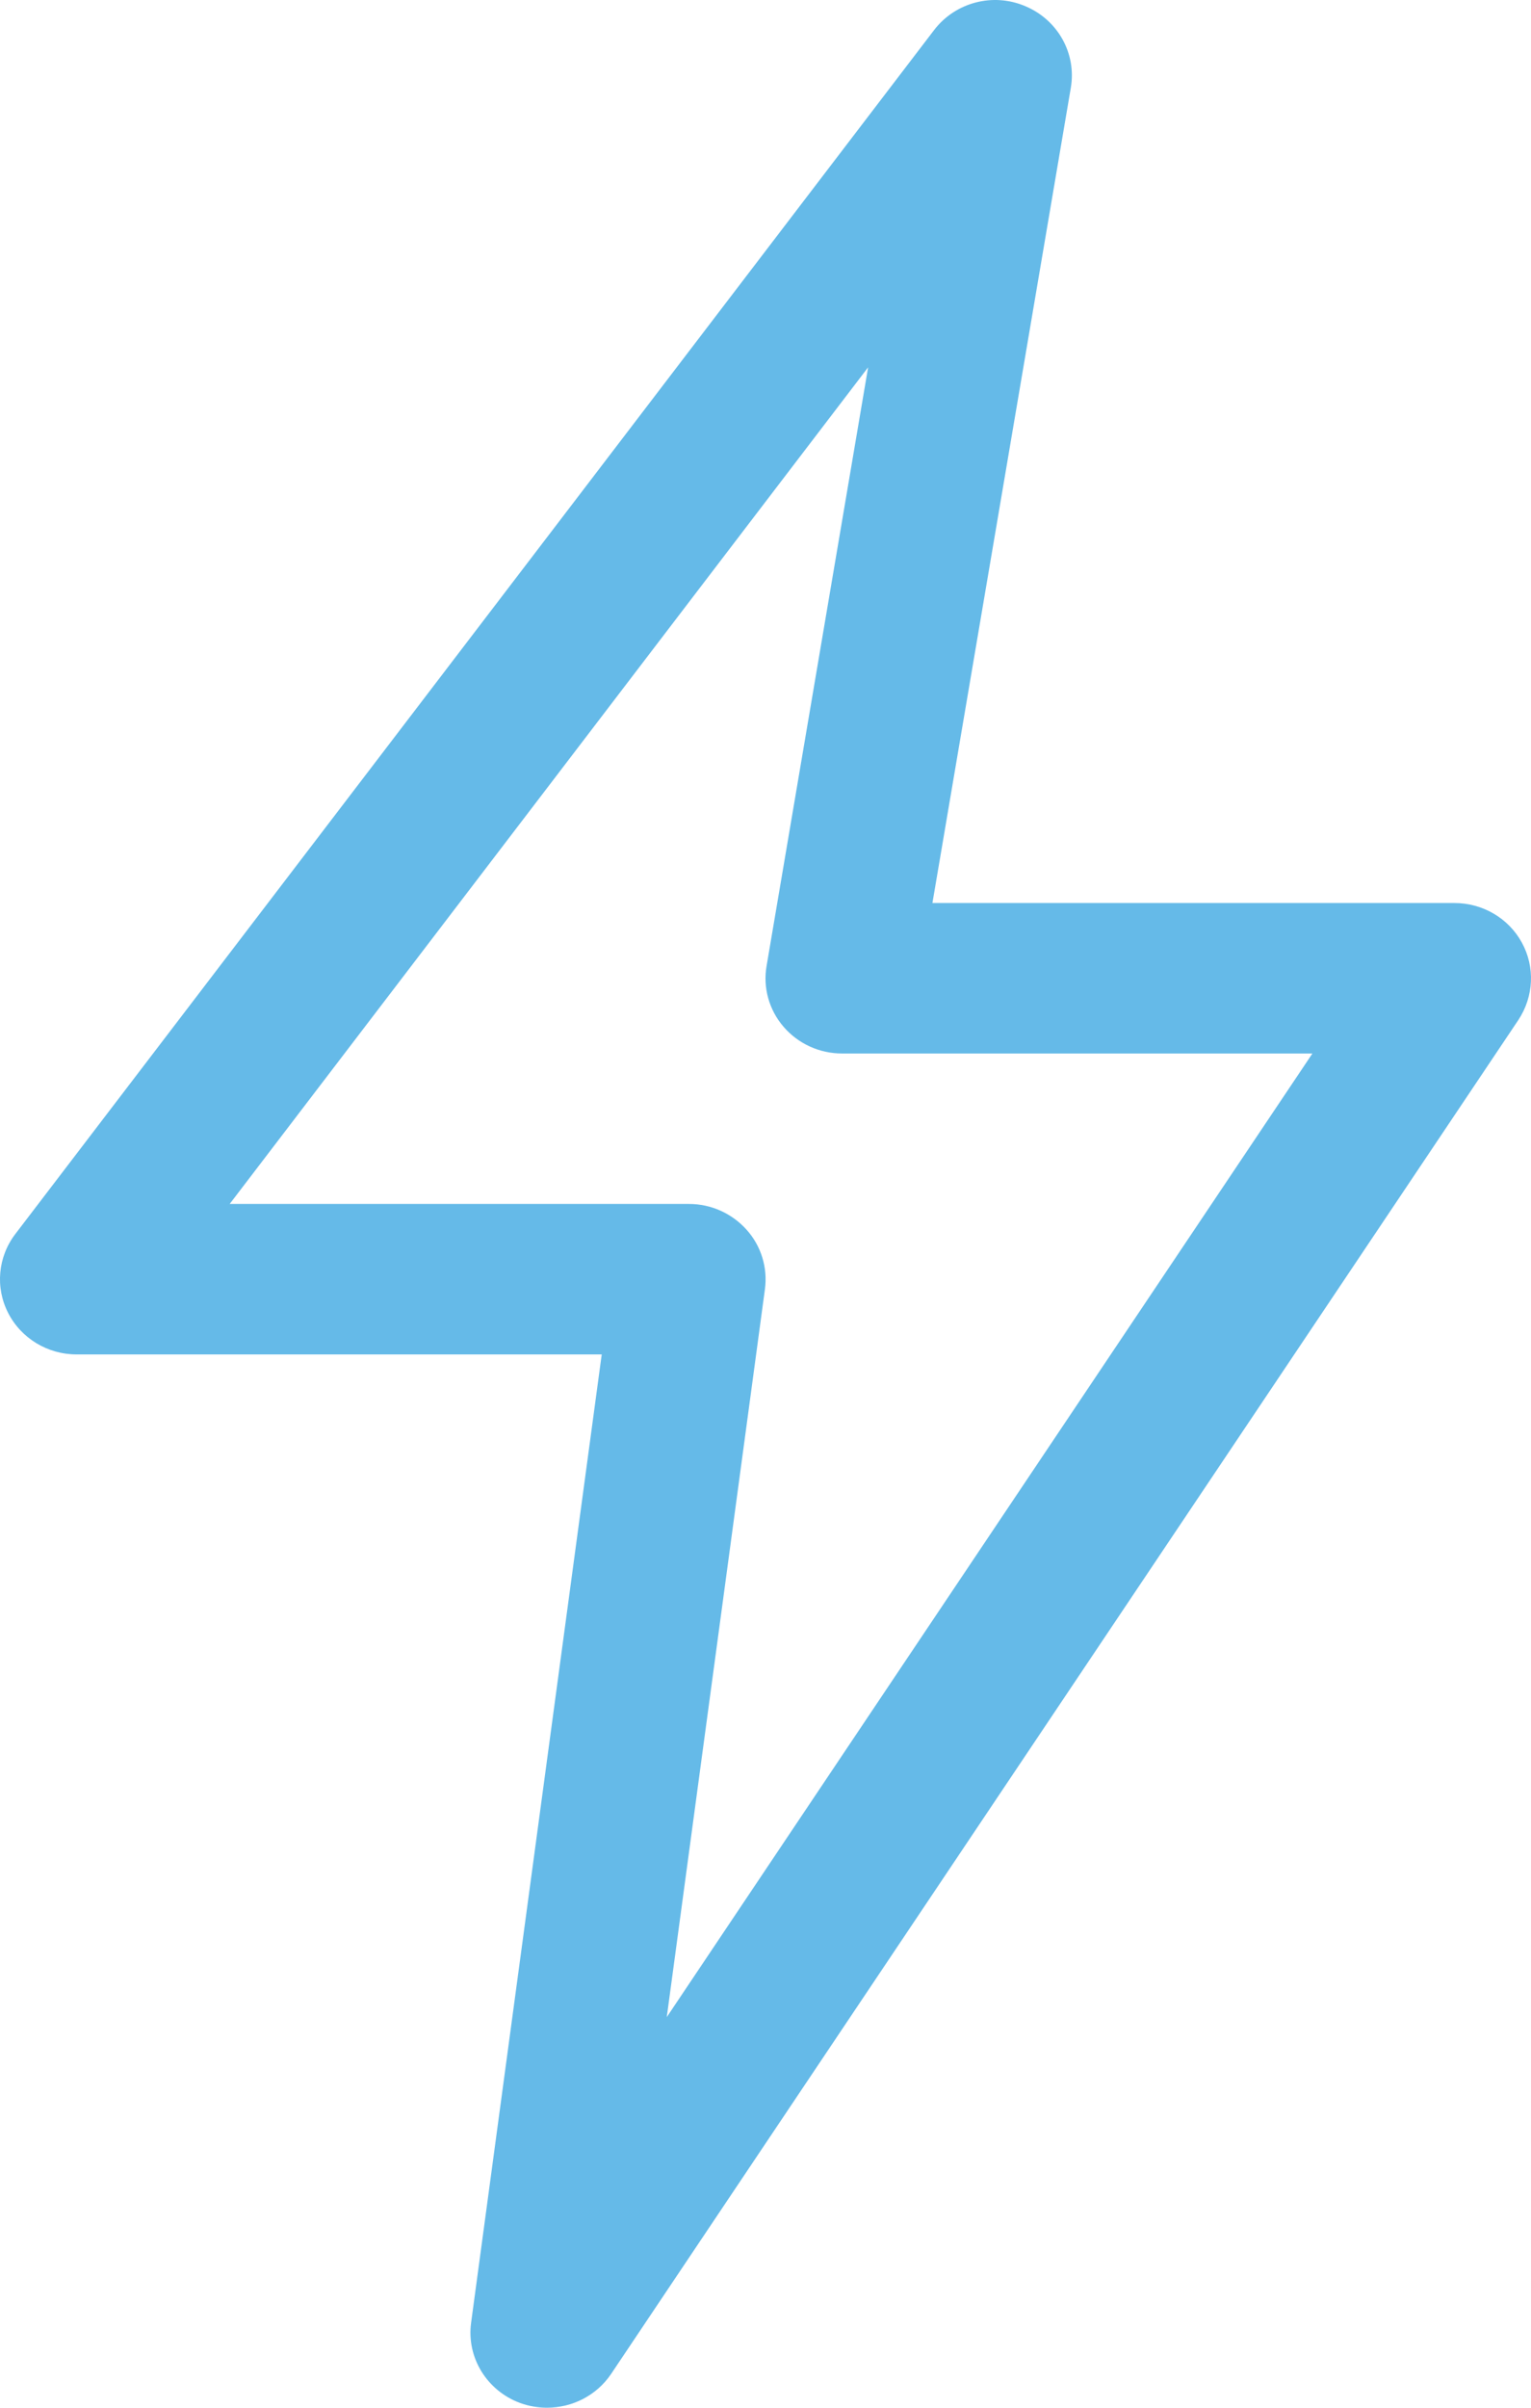 <svg width="35" height="55" viewBox="0 0 35 55" fill="none" xmlns="http://www.w3.org/2000/svg">
<path d="M12.506 55C12.3 55 12.097 54.966 11.894 54.893C11.127 54.612 10.662 53.849 10.77 53.058L13.756 30.939H1.75C1.089 30.939 0.483 30.572 0.186 29.991C-0.112 29.41 -0.049 28.712 0.35 28.189L21.351 0.691C21.837 0.052 22.702 -0.175 23.441 0.142C24.183 0.454 24.613 1.221 24.48 2.004L21.316 20.628H33.251C33.895 20.628 34.487 20.975 34.791 21.532C35.096 22.088 35.064 22.762 34.714 23.295L13.969 54.23C13.637 54.722 13.08 55 12.506 55ZM5.251 27.502H15.751C16.258 27.502 16.734 27.719 17.067 28.09C17.399 28.458 17.553 28.956 17.487 29.448L15.243 46.077L30.003 24.065H19.251C18.736 24.065 18.25 23.845 17.914 23.456C17.581 23.071 17.438 22.559 17.525 22.064L19.846 8.391L5.251 27.502Z" fill="#65BAE8"/>
</svg>

